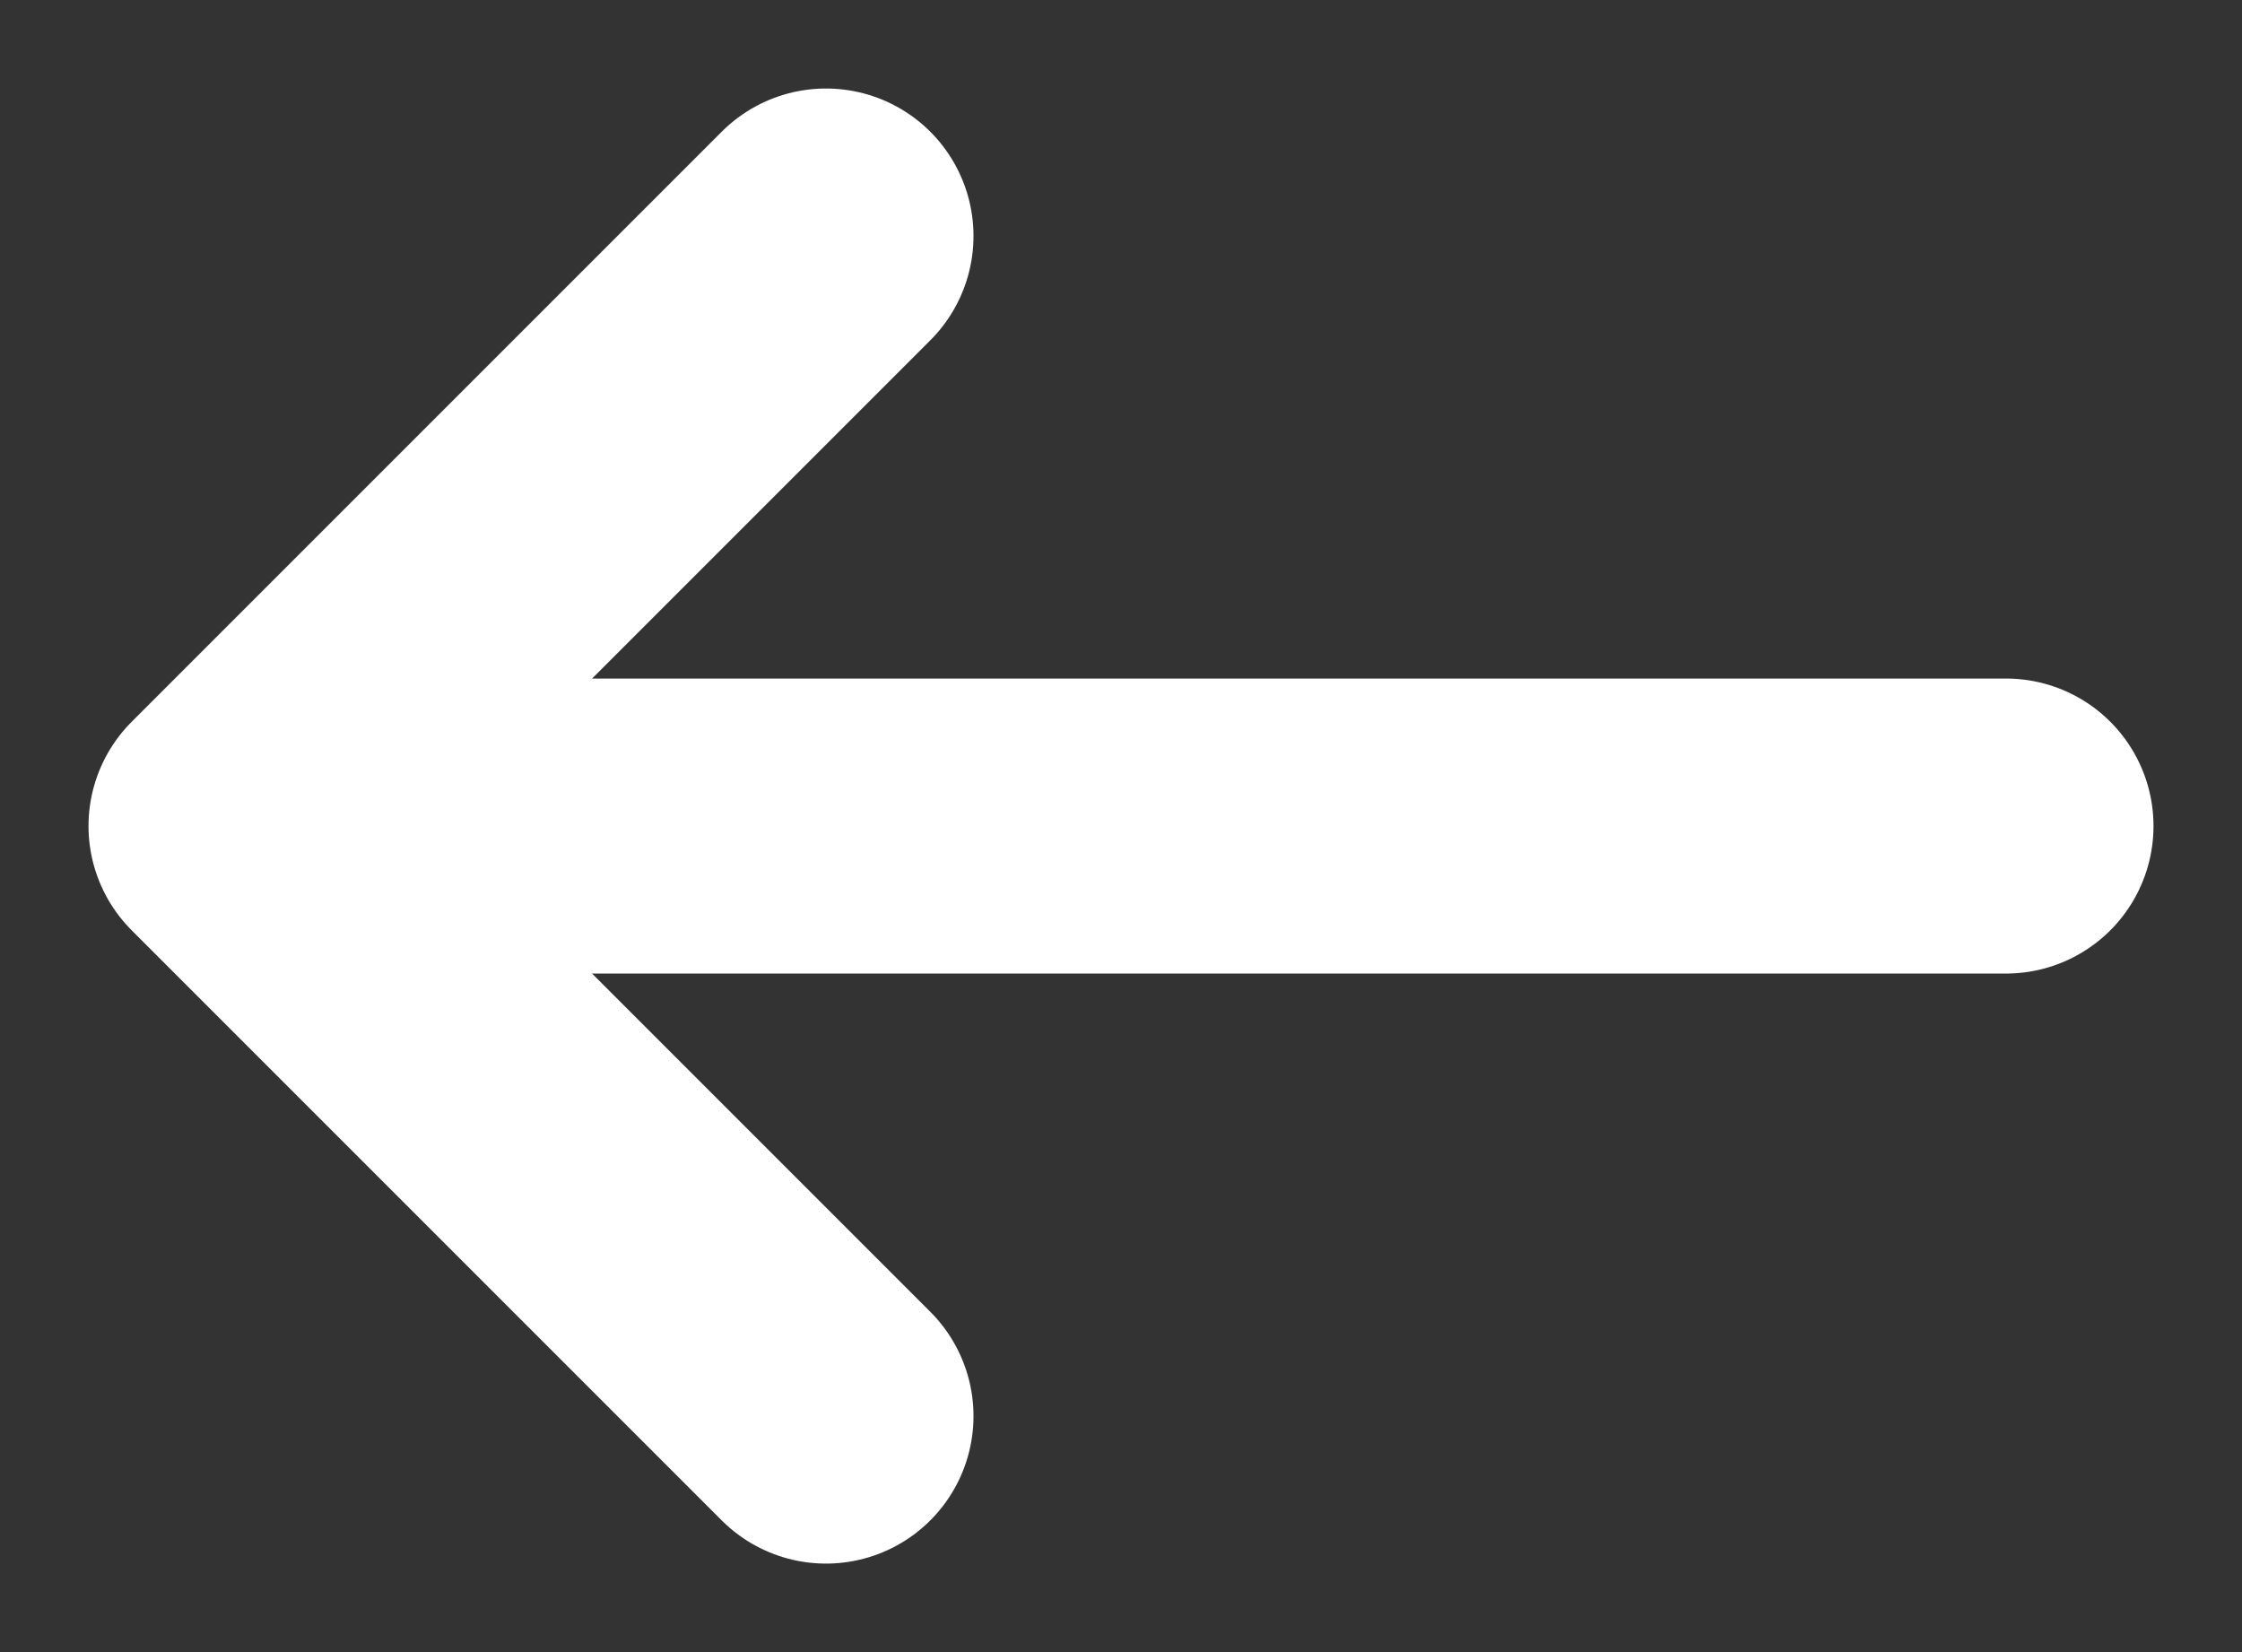 <svg width="19" height="14" viewBox="0 0 19 14" fill="none" xmlns="http://www.w3.org/2000/svg">
<rect x="0" y="0" width="19" height="14" fill="#333333" stroke="none"/>
<path d="M3 7H17" stroke="white" stroke-width="2.5" stroke-linecap="round" stroke-linejoin="round"/>
<path d="M7 12L2 7L7 2" stroke="white" stroke-width="2.5" stroke-linecap="round" stroke-linejoin="round"/>
</svg>

